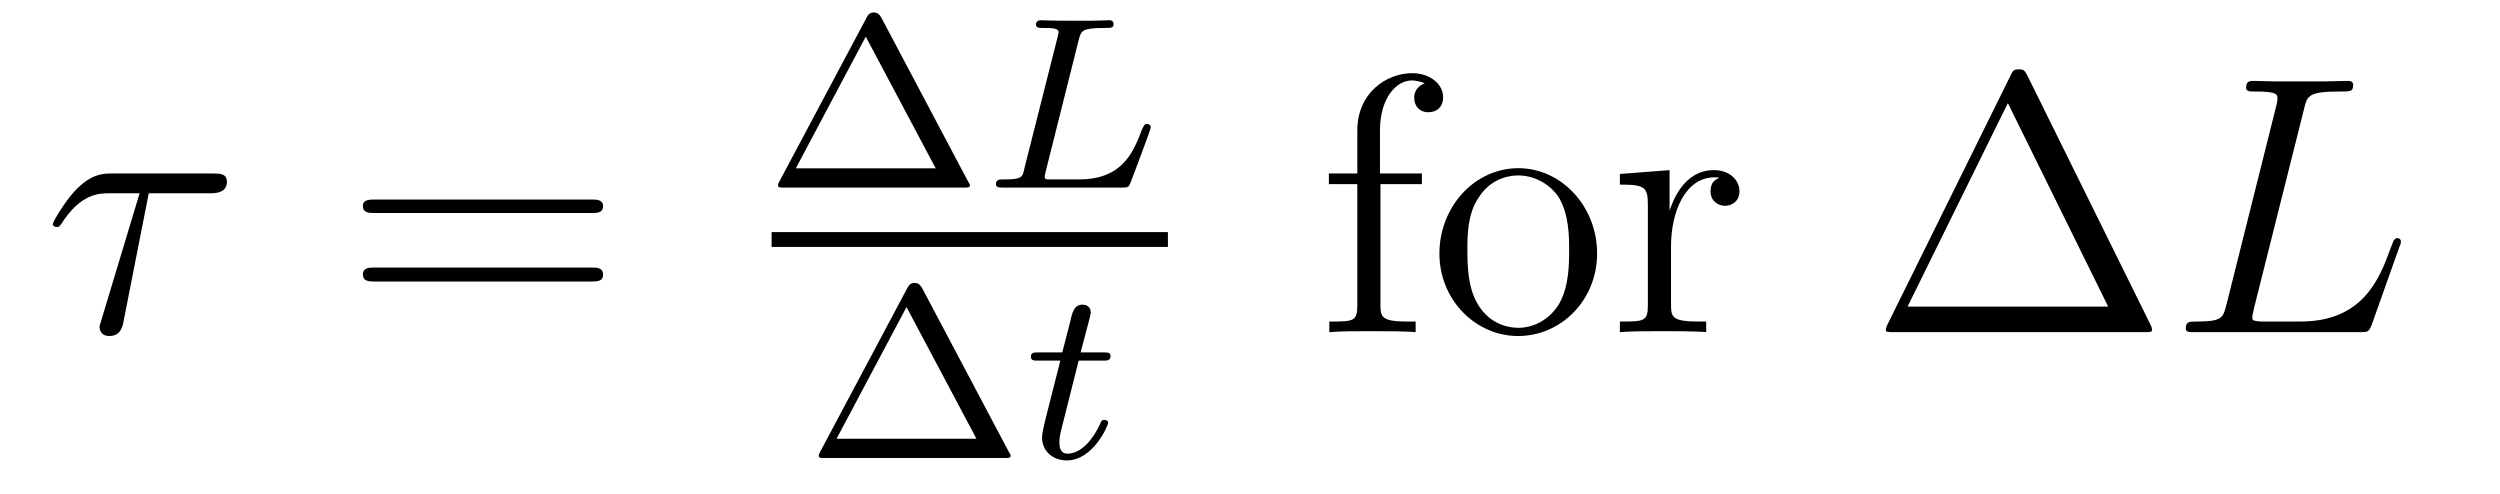 <?xml version='1.0'?>
<!-- This file was generated by dvisvgm 1.9.2 -->
<svg height='16pt' version='1.1' viewBox='0 -16 81 16' width='81pt' xmlns='http://www.w3.org/2000/svg' xmlns:xlink='http://www.w3.org/1999/xlink'>
<g id='page1'>
<g transform='matrix(1 0 0 1 -127 649)'>
<path d='M131.82 -658.738H133.805C133.961 -658.738 134.352 -658.738 134.352 -659.113C134.352 -659.379 134.117 -659.379 133.898 -659.379H130.633C130.352 -659.379 129.945 -659.379 129.398 -658.785C129.086 -658.441 128.711 -657.816 128.711 -657.738C128.711 -657.676 128.773 -657.645 128.836 -657.645C128.93 -657.645 128.93 -657.676 128.992 -657.754C129.617 -658.738 130.227 -658.738 130.539 -658.738H131.523L130.289 -654.645C130.227 -654.457 130.227 -654.441 130.227 -654.41C130.227 -654.27 130.305 -654.113 130.539 -654.113C130.914 -654.113 130.977 -654.426 131.008 -654.613L131.82 -658.738ZM133.437 -654.238' fill-rule='evenodd'/>
<path d='M146.164 -658.098C146.336 -658.098 146.539 -658.098 146.539 -658.316C146.539 -658.535 146.336 -658.535 146.164 -658.535H139.148C138.977 -658.535 138.758 -658.535 138.758 -658.332C138.758 -658.098 138.961 -658.098 139.148 -658.098H146.164ZM146.164 -655.879C146.336 -655.879 146.539 -655.879 146.539 -656.098C146.539 -656.332 146.336 -656.332 146.164 -656.332H139.148C138.977 -656.332 138.758 -656.332 138.758 -656.113C138.758 -655.879 138.961 -655.879 139.148 -655.879H146.164ZM147.234 -654.238' fill-rule='evenodd'/>
<path d='M155.551 -664.437C155.457 -664.594 155.363 -664.594 155.316 -664.594C155.254 -664.594 155.16 -664.594 155.082 -664.437L152.254 -659.125C152.207 -659.031 152.207 -659.016 152.207 -659C152.207 -658.922 152.27 -658.922 152.394 -658.922H158.223C158.363 -658.922 158.426 -658.922 158.426 -659C158.426 -659.016 158.426 -659.031 158.363 -659.125L155.551 -664.437ZM155.051 -663.813L157.316 -659.547H152.785L155.051 -663.813ZM158.879 -658.922' fill-rule='evenodd'/>
<path d='M161.957 -663.734C162.035 -664 162.051 -664.094 162.785 -664.094C163.004 -664.094 163.082 -664.094 163.082 -664.234C163.082 -664.25 163.066 -664.344 162.941 -664.344C162.785 -664.344 162.535 -664.328 162.379 -664.328H161.801C160.973 -664.328 160.785 -664.344 160.738 -664.344C160.691 -664.344 160.566 -664.344 160.566 -664.203C160.566 -664.094 160.676 -664.094 160.801 -664.094C161.066 -664.094 161.301 -664.094 161.301 -663.953C161.301 -663.922 161.285 -663.922 161.27 -663.813L160.191 -659.547C160.129 -659.25 160.113 -659.187 159.519 -659.187C159.379 -659.187 159.27 -659.187 159.27 -659.031C159.27 -658.922 159.379 -658.922 159.519 -658.922H163.348C163.551 -658.922 163.566 -658.938 163.629 -659.078C163.707 -659.297 164.285 -660.797 164.285 -660.875S164.223 -660.984 164.16 -660.984C164.082 -660.984 164.066 -660.937 164.004 -660.813C163.723 -660.078 163.379 -659.187 161.957 -659.187H160.941C160.879 -659.203 160.848 -659.203 160.848 -659.25C160.848 -659.313 160.863 -659.375 160.879 -659.437L161.957 -663.734ZM164.637 -658.922' fill-rule='evenodd'/>
<path d='M152 -657H164.84V-657.48H152'/>
<path d='M156.871 -655.676C156.777 -655.832 156.684 -655.832 156.637 -655.832C156.574 -655.832 156.48 -655.832 156.402 -655.676L153.574 -650.363C153.527 -650.27 153.527 -650.254 153.527 -650.238C153.527 -650.16 153.59 -650.16 153.715 -650.16H159.543C159.684 -650.16 159.746 -650.16 159.746 -650.238C159.746 -650.254 159.746 -650.27 159.684 -650.363L156.871 -655.676ZM156.371 -655.051L158.637 -650.785H154.105L156.371 -655.051ZM160.199 -650.16' fill-rule='evenodd'/>
<path d='M161.949 -653.316H162.73C162.887 -653.316 162.981 -653.316 162.981 -653.473C162.981 -653.582 162.871 -653.582 162.746 -653.582H162.012L162.309 -654.707C162.34 -654.832 162.34 -654.879 162.34 -654.879C162.34 -655.051 162.215 -655.129 162.074 -655.129C161.809 -655.129 161.746 -654.91 161.668 -654.551L161.418 -653.582H160.652C160.496 -653.582 160.402 -653.582 160.402 -653.441C160.402 -653.316 160.496 -653.316 160.637 -653.316H161.355L160.871 -651.41C160.824 -651.223 160.762 -650.941 160.762 -650.832C160.762 -650.348 161.152 -650.082 161.559 -650.082C162.418 -650.082 162.902 -651.207 162.902 -651.301C162.902 -651.379 162.824 -651.395 162.777 -651.395C162.699 -651.395 162.684 -651.363 162.637 -651.254C162.465 -650.863 162.074 -650.301 161.59 -650.301C161.418 -650.301 161.324 -650.41 161.324 -650.676C161.324 -650.832 161.355 -650.91 161.371 -651.02L161.949 -653.316ZM163.195 -650.16' fill-rule='evenodd'/>
<path d='M171.727 -659.035H173.07V-659.379H171.711V-660.77C171.711 -661.848 172.258 -662.394 172.742 -662.394C172.836 -662.394 173.023 -662.363 173.164 -662.301C173.117 -662.285 172.82 -662.176 172.82 -661.832C172.82 -661.551 173.008 -661.363 173.273 -661.363C173.57 -661.363 173.758 -661.551 173.758 -661.848C173.758 -662.285 173.32 -662.629 172.758 -662.629C171.914 -662.629 170.977 -661.988 170.977 -660.77V-659.379H170.055V-659.035H170.977V-655.113C170.977 -654.582 170.852 -654.582 170.07 -654.582V-654.238C170.414 -654.27 171.055 -654.27 171.414 -654.27C171.742 -654.27 172.586 -654.27 172.867 -654.238V-654.582H172.617C171.758 -654.582 171.727 -654.723 171.727 -655.145V-659.035ZM178.746 -656.785C178.746 -658.332 177.574 -659.551 176.199 -659.551C174.762 -659.551 173.637 -658.285 173.637 -656.785C173.637 -655.269 174.824 -654.113 176.184 -654.113C177.59 -654.113 178.746 -655.285 178.746 -656.785ZM176.199 -654.379C175.762 -654.379 175.215 -654.566 174.871 -655.16C174.559 -655.691 174.543 -656.394 174.543 -656.895C174.543 -657.348 174.543 -658.082 174.918 -658.613C175.246 -659.129 175.762 -659.316 176.184 -659.316C176.652 -659.316 177.152 -659.098 177.48 -658.644C177.84 -658.082 177.84 -657.332 177.84 -656.895C177.84 -656.473 177.84 -655.738 177.527 -655.176C177.199 -654.613 176.652 -654.379 176.199 -654.379ZM181.141 -657.02C181.141 -658.176 181.625 -659.254 182.547 -659.254C182.641 -659.254 182.656 -659.254 182.703 -659.238C182.609 -659.191 182.422 -659.129 182.422 -658.801C182.422 -658.457 182.703 -658.332 182.891 -658.332C183.125 -658.332 183.359 -658.488 183.359 -658.801C183.359 -659.16 183.047 -659.488 182.531 -659.488C181.516 -659.488 181.172 -658.395 181.094 -658.176V-659.488L179.484 -659.363V-659.019C180.297 -659.019 180.391 -658.941 180.391 -658.348V-655.113C180.391 -654.582 180.266 -654.582 179.484 -654.582V-654.238C179.828 -654.27 180.484 -654.27 180.844 -654.27C181.156 -654.27 182 -654.27 182.281 -654.238V-654.582H182.047C181.172 -654.582 181.141 -654.723 181.141 -655.145V-657.02ZM183.715 -654.238' fill-rule='evenodd'/>
<path d='M192.695 -662.535C192.601 -662.707 192.586 -662.754 192.414 -662.754S192.211 -662.707 192.133 -662.535L188.148 -654.473C188.133 -654.441 188.102 -654.363 188.102 -654.316C188.102 -654.254 188.117 -654.238 188.352 -654.238H196.476C196.711 -654.238 196.727 -654.254 196.727 -654.316C196.727 -654.363 196.696 -654.441 196.68 -654.473L192.695 -662.535ZM192.055 -661.66L195.305 -655.066H188.805L192.055 -661.66ZM197.274 -654.238' fill-rule='evenodd'/>
<path d='M201.648 -661.457C201.758 -661.91 201.79 -662.035 202.836 -662.035C203.164 -662.035 203.242 -662.035 203.242 -662.254C203.242 -662.379 203.117 -662.379 203.07 -662.379C202.836 -662.379 202.555 -662.363 202.32 -662.363H200.711C200.492 -662.363 200.226 -662.379 200.008 -662.379C199.914 -662.379 199.774 -662.379 199.774 -662.16C199.774 -662.035 199.883 -662.035 200.07 -662.035C200.789 -662.035 200.789 -661.941 200.789 -661.801C200.789 -661.785 200.789 -661.707 200.742 -661.535L199.133 -655.113C199.024 -654.707 199.008 -654.582 198.164 -654.582C197.945 -654.582 197.82 -654.582 197.82 -654.363C197.82 -654.238 197.898 -654.238 198.133 -654.238H203.477C203.726 -654.238 203.742 -654.254 203.836 -654.457L204.742 -657.004C204.774 -657.066 204.79 -657.129 204.79 -657.176C204.79 -657.238 204.742 -657.285 204.679 -657.285C204.664 -657.285 204.601 -657.285 204.586 -657.238C204.554 -657.223 204.554 -657.207 204.461 -656.973C204.086 -655.926 203.539 -654.582 201.523 -654.582H200.383C200.21 -654.582 200.195 -654.582 200.117 -654.598C199.992 -654.613 199.976 -654.629 199.976 -654.723C199.976 -654.816 200.008 -654.879 200.023 -654.988L201.648 -661.457ZM205.192 -654.238' fill-rule='evenodd'/>
</g>
</g>
</svg>
